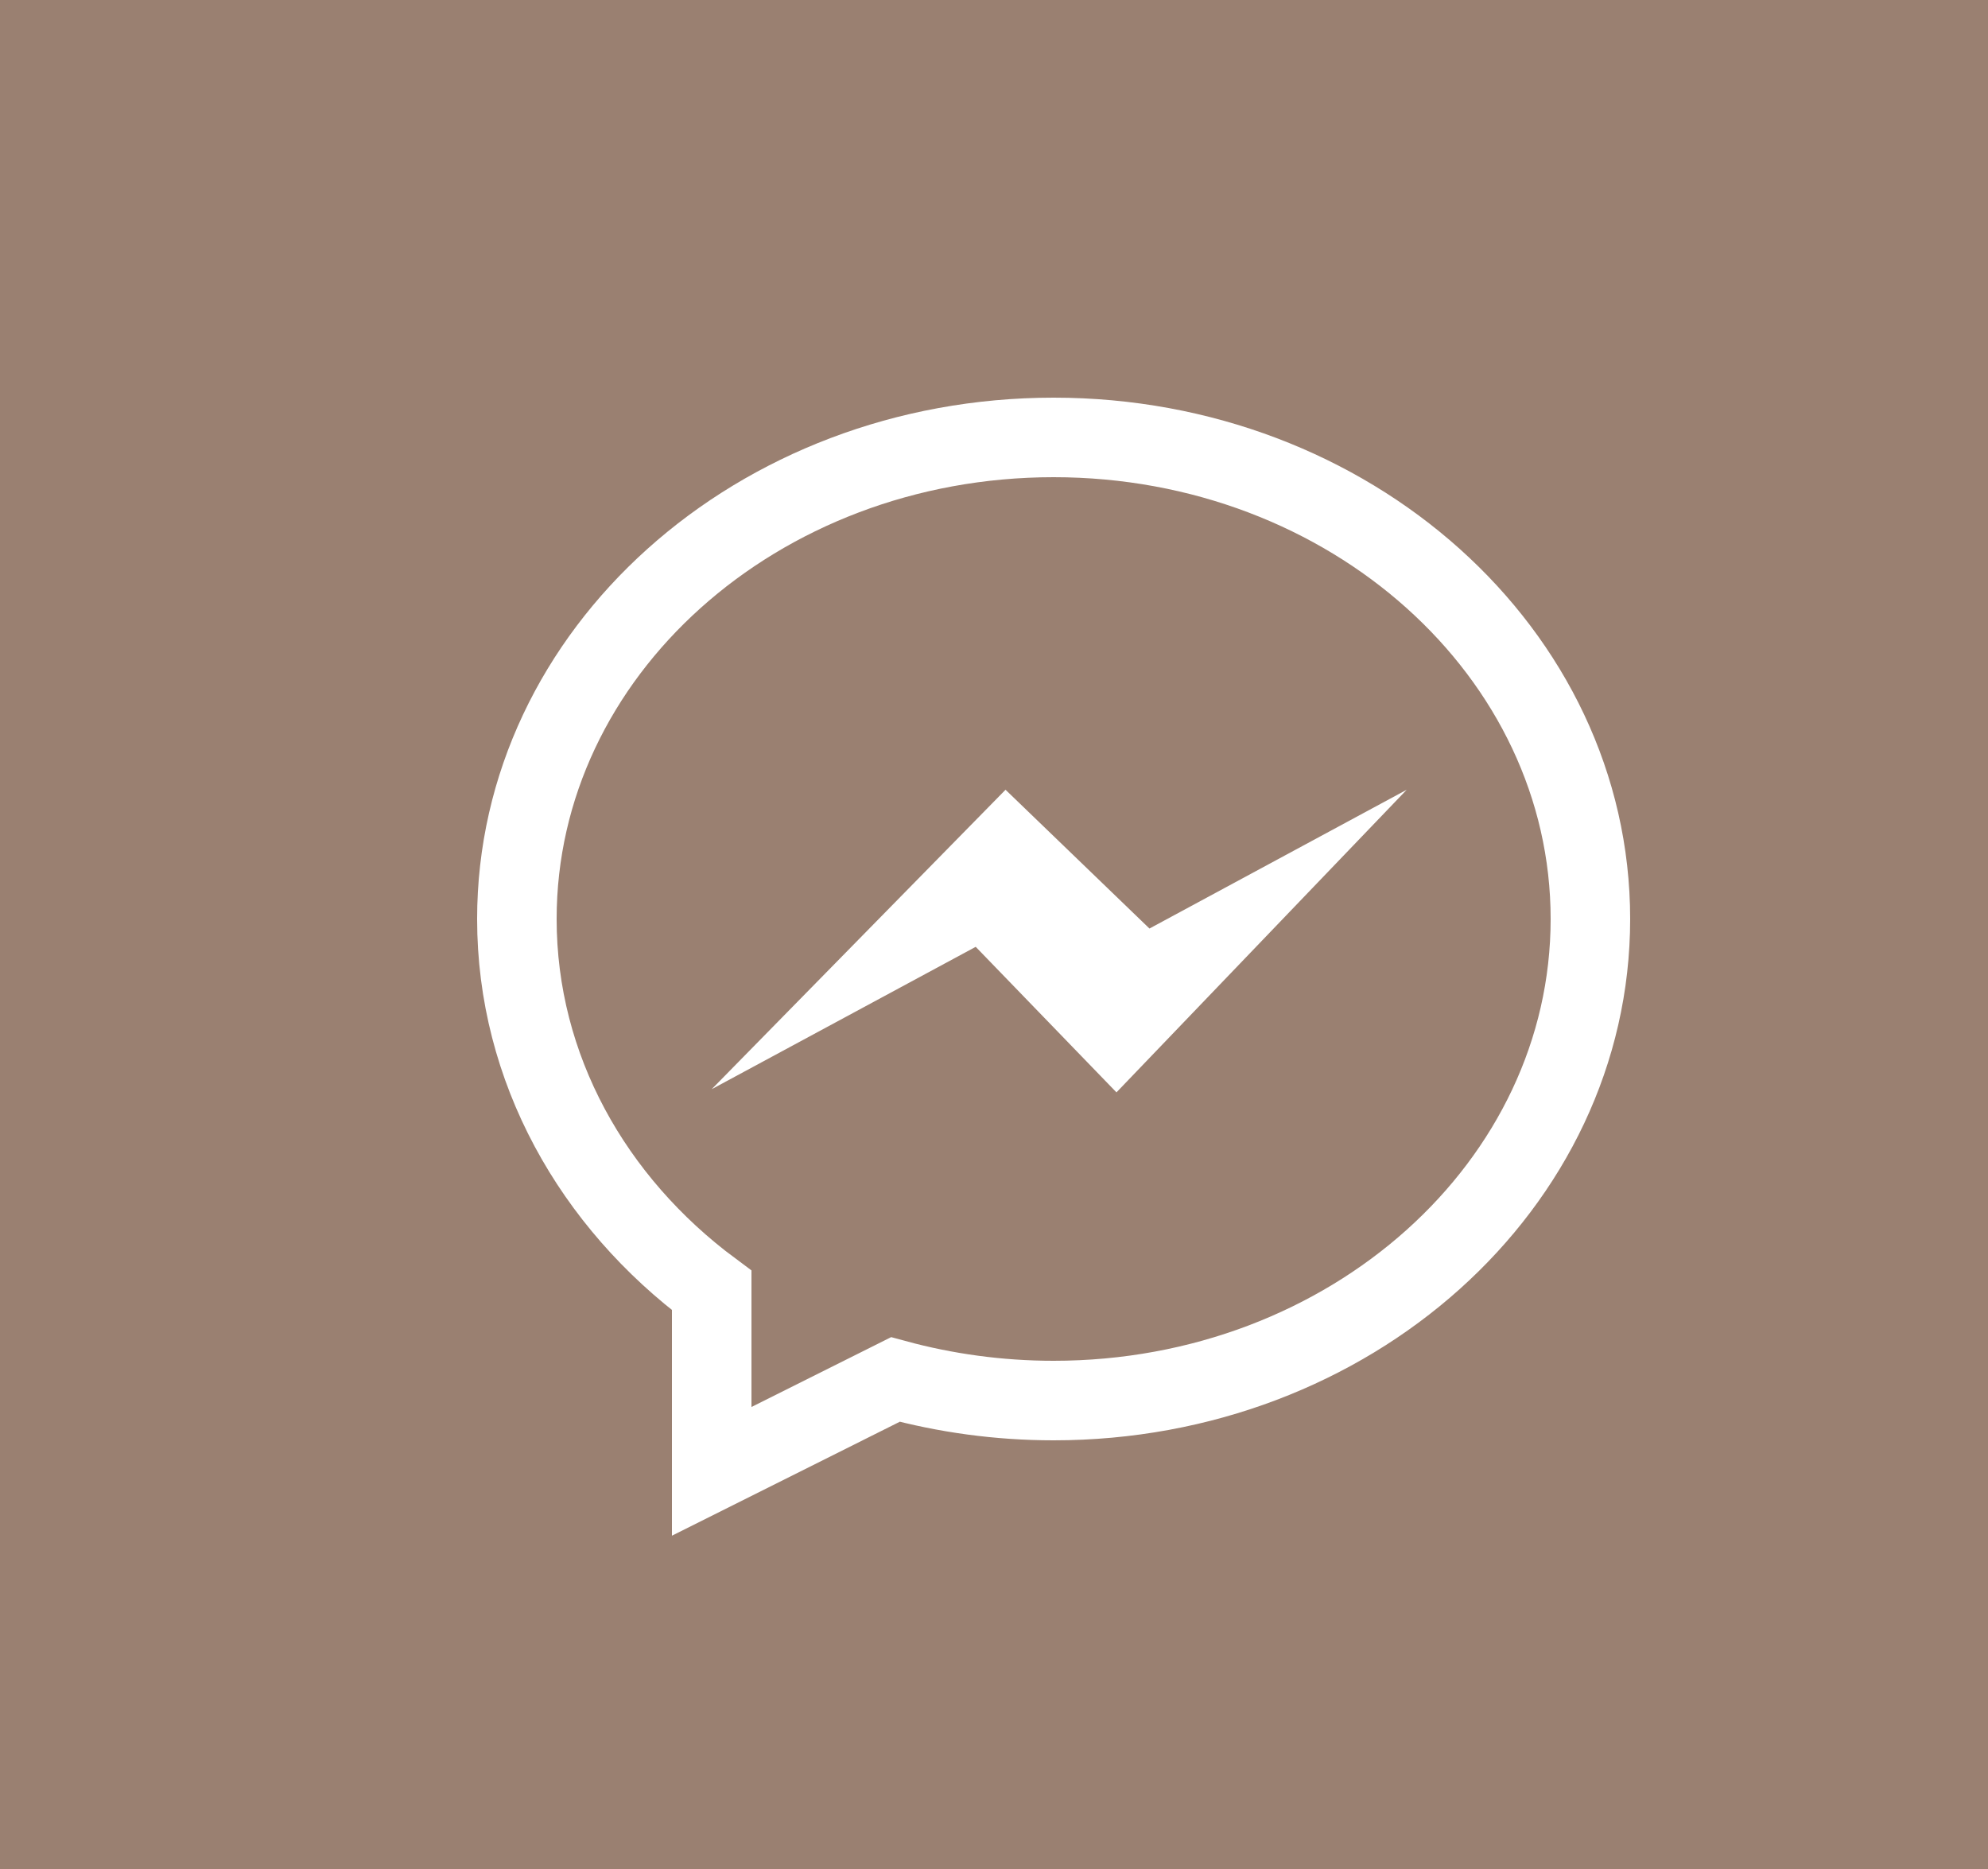 <svg width="50" height="47" viewBox="0 0 50 47" fill="none" xmlns="http://www.w3.org/2000/svg" xmlns:xlink="http://www.w3.org/1999/xlink">
	<desc>
			Created with Pixso.
	</desc>
	<defs/>
	<path id="Link" d="M0 0L50 0L50 47L0 47L0 0Z" fill="#9A8071" fill-opacity="1" fill-rule="evenodd"/>
	<path id="path" d="M26.5 11C19.04 11 13 16.42 13 23.11C13 26.87 14.91 30.23 17.9 32.45L17.9 37L22.52 34.69C23.77 35.03 25.11 35.22 26.5 35.22C33.95 35.22 40 29.8 40 23.11C40 16.42 33.95 11 26.5 11Z" fill="#000000" fill-opacity="0" fill-rule="nonzero"/>
	<path id="path" d="M13 23.11C13 26.87 14.91 30.23 17.9 32.45L17.9 37L22.52 34.69C23.77 35.03 25.11 35.22 26.5 35.22C33.95 35.22 40 29.8 40 23.11C40 16.42 33.95 11 26.5 11C19.04 11 13 16.42 13 23.11Z" stroke="#FFFFFF" stroke-opacity="1" stroke-width="2"/>
	<path id="polygon" d="M17.9 27.39L25.29 19.86L28.91 23.35L35.38 19.86L28.08 27.47L24.54 23.81L17.9 27.39Z" fill="#FFFFFF" fill-opacity="1" fill-rule="nonzero"/>
</svg>
